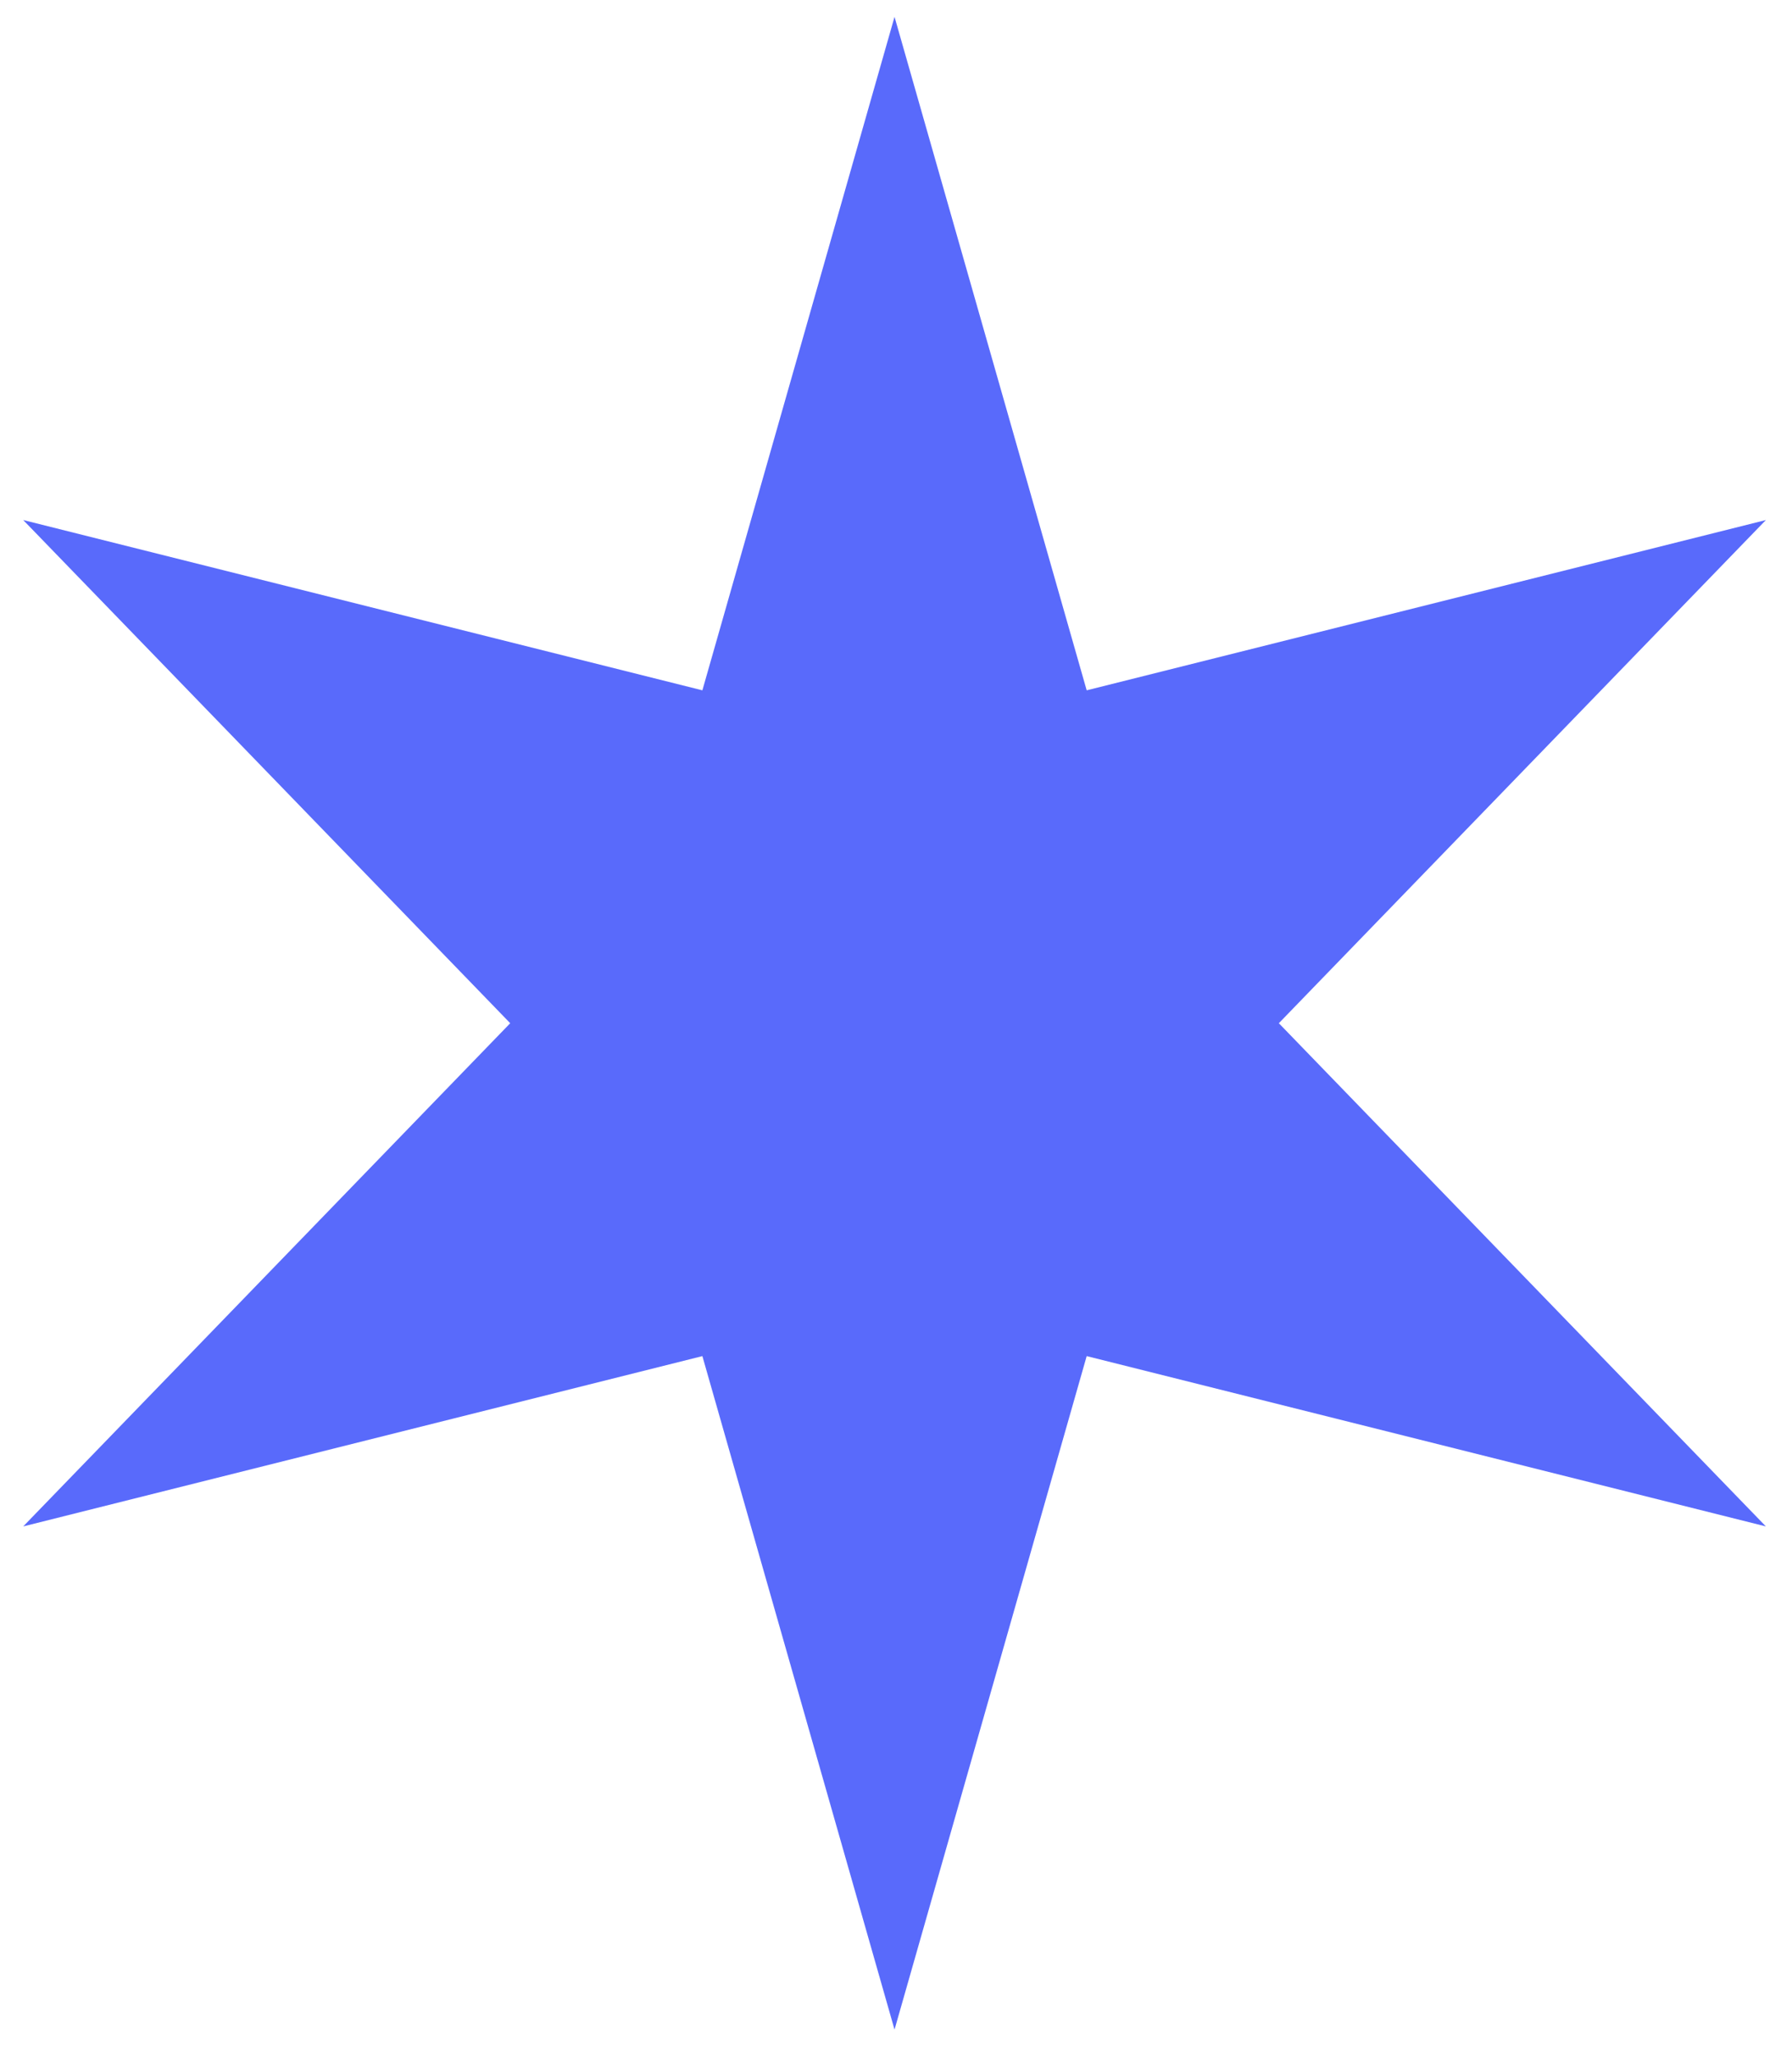 <?xml version="1.0" encoding="UTF-8"?> <svg xmlns="http://www.w3.org/2000/svg" width="61" height="70" viewBox="0 0 61 70" fill="none"> <path d="M30.45 0.573L36.991 23.493L60.111 17.698L43.532 34.822L60.111 51.947L36.991 46.151L30.45 69.071L23.909 46.151L0.79 51.947L17.368 34.822L0.79 17.698L23.909 23.493L30.45 0.573Z" fill="#596AFB"></path> </svg> 